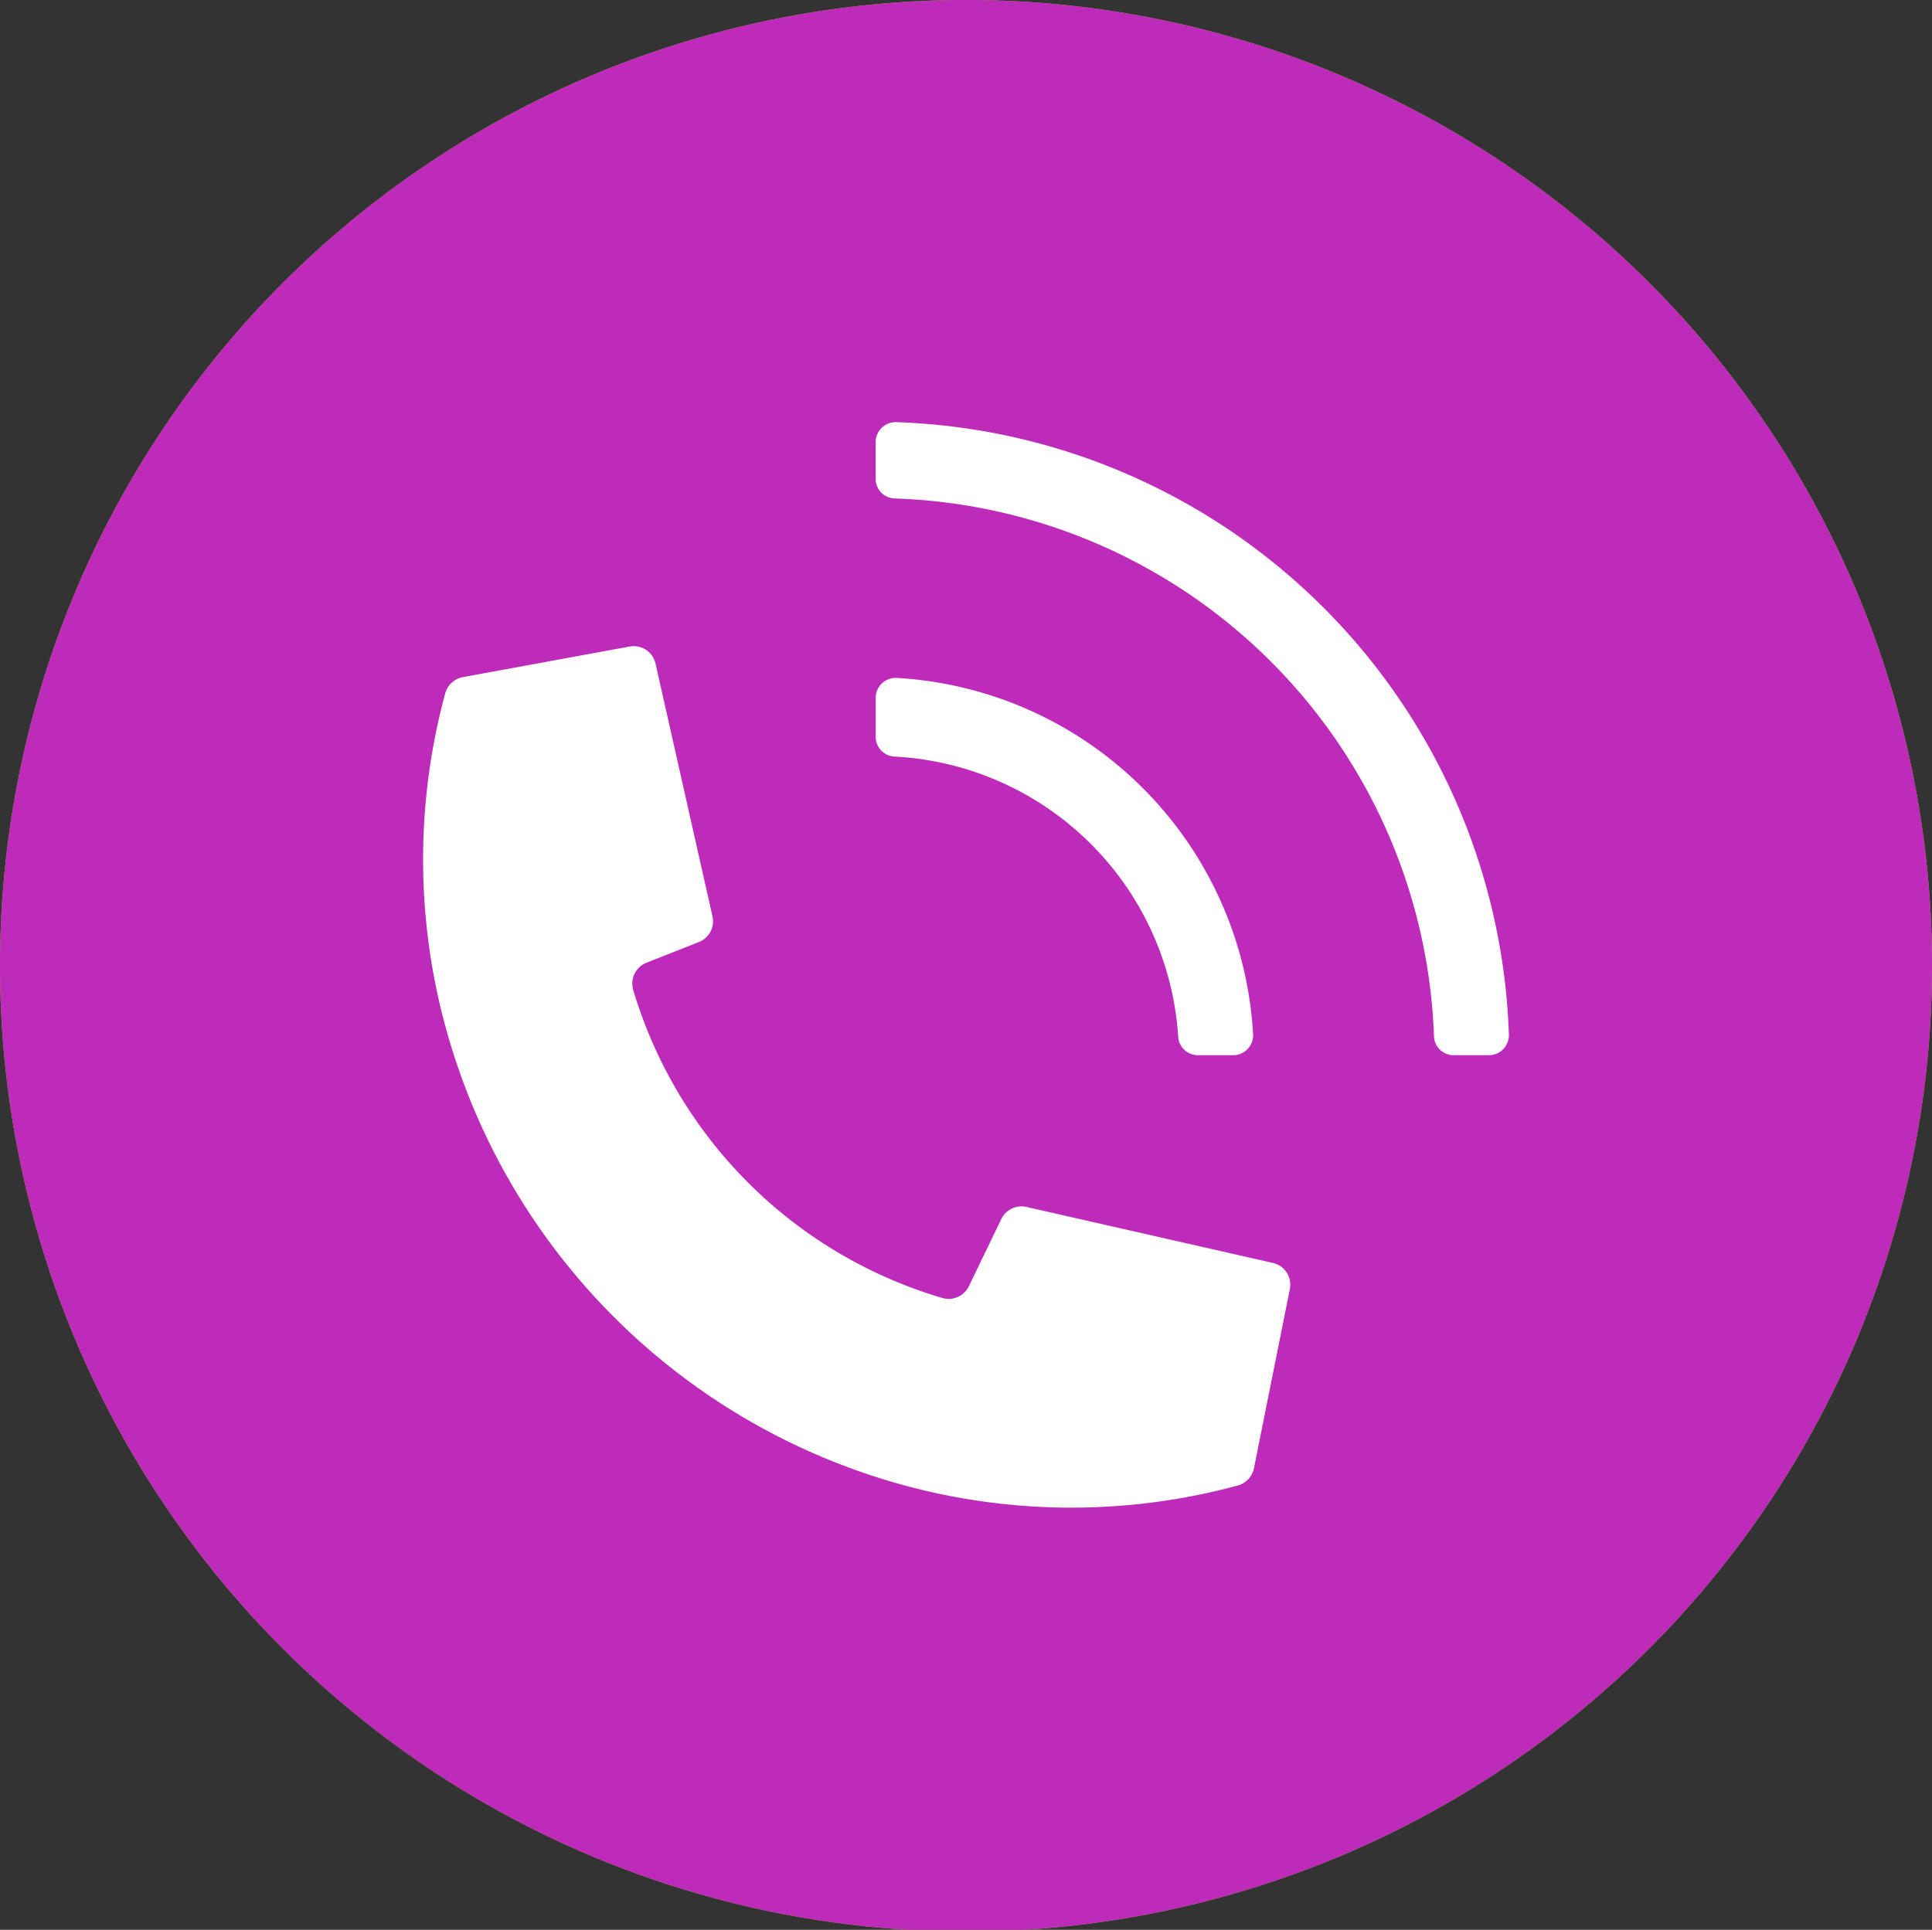 <svg xmlns="http://www.w3.org/2000/svg" xmlns:xlink="http://www.w3.org/1999/xlink" width="118.106" height="118" viewBox="0 0 118.106 118"><rect x="0" y="0" width="118.106" height="118" fill="#333333" stroke="none"/><defs><clipPath id="a"><rect width="118.106" height="118" fill="none"/></clipPath></defs><g transform="translate(0 0)"><g transform="translate(0 0)" clip-path="url(#a)"><path d="M118.106,59A59.053,59.053,0,1,1,59.053,0a59.026,59.026,0,0,1,59.053,59" transform="translate(0 -0.001)" fill="#95c21f"/><path d="M118.106,59A59.053,59.053,0,1,1,59.053,0a59.026,59.026,0,0,1,59.053,59" transform="translate(0 -0.001)" fill="#be2bbb"/><path d="M48.987,55.862l-1.98,4.1a1.374,1.374,0,0,1-1.61.734A27.967,27.967,0,0,1,26.478,41.84a1.376,1.376,0,0,1,.825-1.652L30.5,38.925a1.364,1.364,0,0,0,.829-1.568L27.847,21.9a1.365,1.365,0,0,0-1.578-1.043l-10.191,1.87a1.384,1.384,0,0,0-1.089,1,38.877,38.877,0,0,0,.038,20.453A39.936,39.936,0,0,0,41.342,71.64a38.935,38.935,0,0,0,22.1.518,1.38,1.38,0,0,0,.99-1.066l2.192-10.944a1.365,1.365,0,0,0-1.035-1.6L50.519,55.124a1.364,1.364,0,0,0-1.532.738" transform="translate(12.226 18.675)" fill="#fff"/><path d="M50.071,44.929h-2.16a1.208,1.208,0,0,1-1.193-1.161,18.345,18.345,0,0,0-17.33-17.1,1.208,1.208,0,0,1-1.161-1.195V23.086a1.222,1.222,0,0,1,1.263-1.227A23.136,23.136,0,0,1,51.3,43.664a1.222,1.222,0,0,1-1.227,1.265" transform="translate(25.305 19.593)" fill="#fff"/><path d="M65.71,52.32H63.548a1.2,1.2,0,0,1-1.191-1.176A34.114,34.114,0,0,0,29.4,18.279a1.2,1.2,0,0,1-1.176-1.191V14.837a1.227,1.227,0,0,1,1.252-1.225A38.777,38.777,0,0,1,66.937,51.071a1.227,1.227,0,0,1-1.227,1.25" transform="translate(25.304 12.201)" fill="#fff"/></g></g></svg>